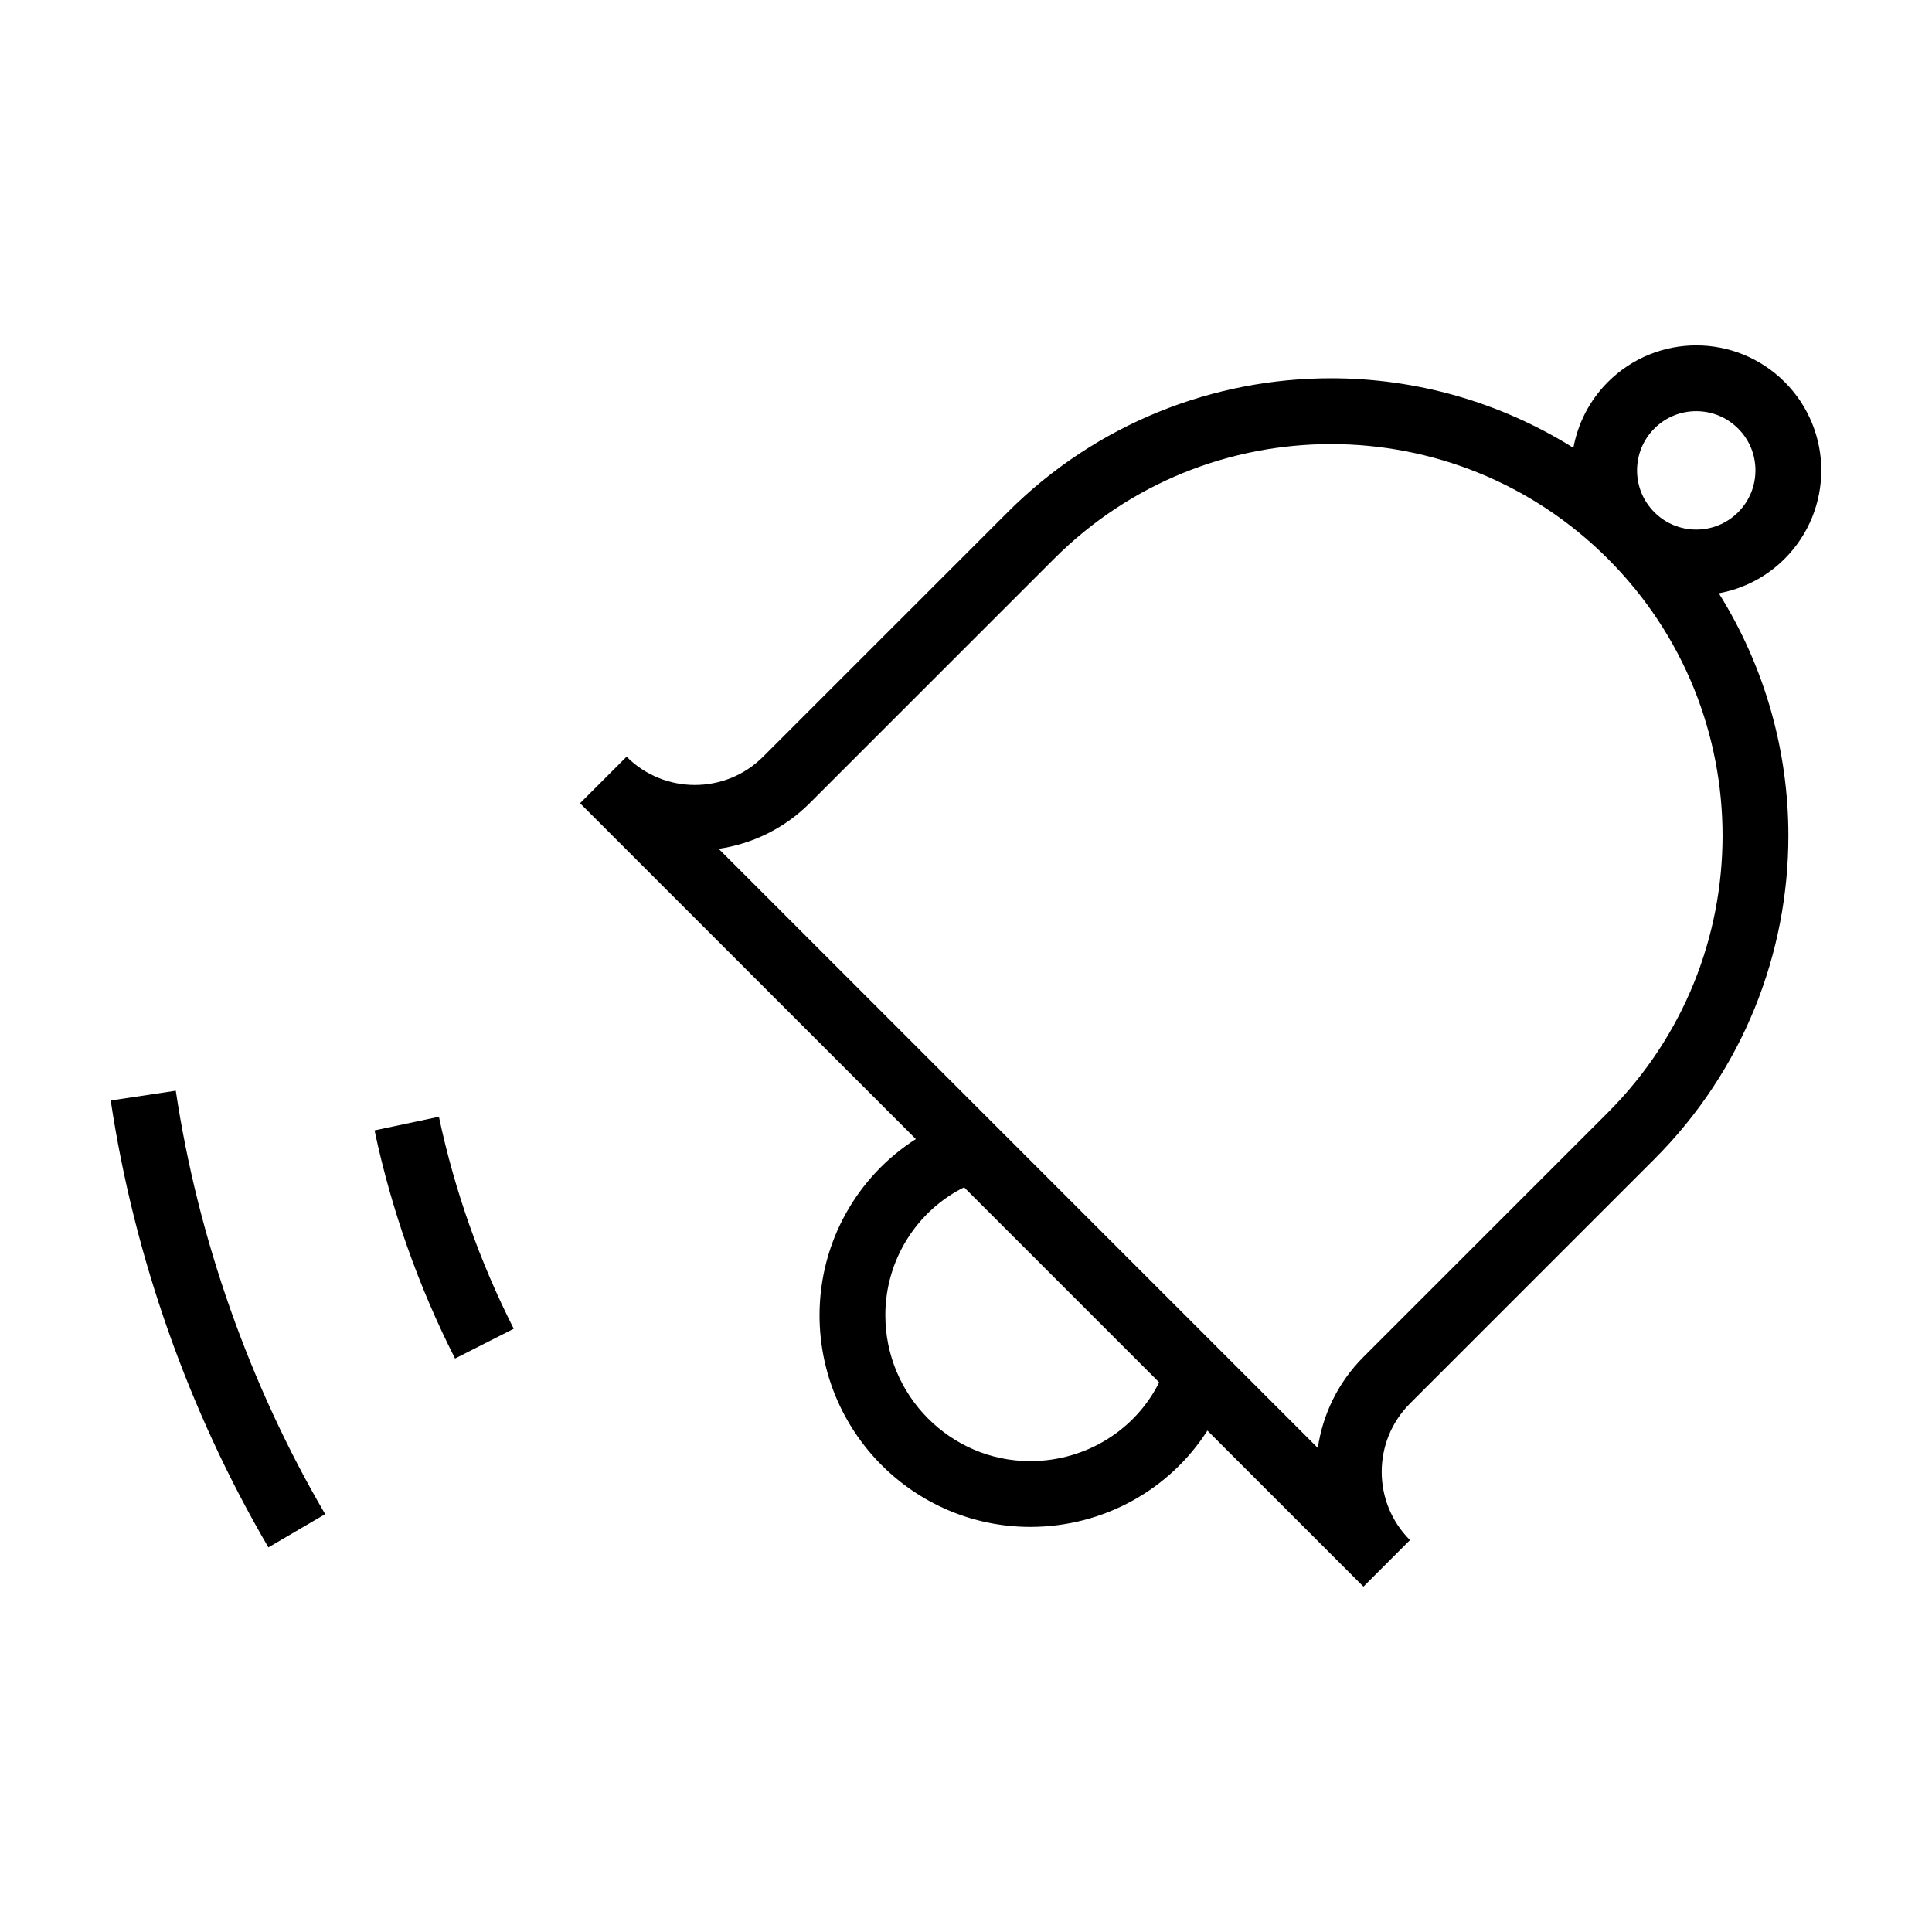 <?xml version="1.0" encoding="UTF-8"?>
<!-- The Best Svg Icon site in the world: iconSvg.co, Visit us! https://iconsvg.co -->
<svg fill="#000000" width="800px" height="800px" version="1.1" viewBox="144 144 512 512" xmlns="http://www.w3.org/2000/svg">
 <g>
  <path d="m626.66 268.66c0.012-8.449-3.25-16.977-9.703-23.422-6.449-6.453-14.977-9.715-23.422-9.703-8.449-0.012-16.977 3.25-23.422 9.703-4.926 4.922-7.977 11.059-9.148 17.445-19.594-12.262-41.922-18.438-64.23-18.434-30.988-0.012-62.062 11.848-85.707 35.504l-64.789 64.777c-5.019 5.012-11.516 7.488-18.094 7.496-6.578-0.012-13.074-2.484-18.094-7.492l-12.332 12.332 88.996 88.996c-15.492 9.863-25.52 27.266-25.527 46.688 0.02 30.969 25.066 56.07 55.809 56.094 19.613 0 37.094-10.027 46.98-25.527l41.352 41.352 12.332-12.332c-5.012-5.019-7.488-11.516-7.496-18.094 0.012-6.578 2.484-13.074 7.492-18.094l64.781-64.785c23.648-23.645 35.512-54.719 35.504-85.707 0.004-22.309-6.172-44.637-18.434-64.23 6.387-1.168 12.523-4.223 17.445-9.148 6.449-6.441 9.715-14.969 9.707-23.418zm-209.67 262.55c-10.523-0.004-20.066-4.297-27.066-11.309-6.984-7.027-11.301-16.645-11.301-27.348-0.016-14.73 8.457-27.75 20.871-33.906l51.691 51.688c-6.152 12.398-19.16 20.875-34.195 20.875zm153.11-92.371-64.785 64.785c-6.769 6.766-10.781 15.285-12.086 24.098l-158.77-158.77c8.812-1.305 17.332-5.316 24.098-12.086l64.785-64.781c20.285-20.277 46.789-30.383 73.379-30.395 26.586 0.012 53.09 10.113 73.375 30.391l0.004 0.004c20.277 20.285 30.383 46.789 30.395 73.379-0.012 26.582-10.121 53.086-30.398 73.375zm34.516-159.09c-3.09 3.078-7.047 4.586-11.094 4.594-4.047-0.012-8.004-1.516-11.094-4.594-3.078-3.09-4.586-7.047-4.594-11.094 0.012-4.047 1.516-8.004 4.594-11.094 3.082-3.078 7.047-4.586 11.094-4.594 4.047 0.012 8.004 1.516 11.094 4.594 3.078 3.082 4.586 7.047 4.594 11.094-0.008 4.043-1.516 8.008-4.594 11.094z"/>
  <path d="m243.26 443.57c4.438 20.934 11.648 41.371 21.332 60.457l15.551-7.891c-8.992-17.719-15.703-36.742-19.824-56.18z"/>
  <path d="m173.34 435.64c6.207 41.406 20.637 82.301 41.789 118.43l15.047-8.812c-20.008-34.152-33.734-73.062-39.59-112.21z"/>
 </g>
</svg>